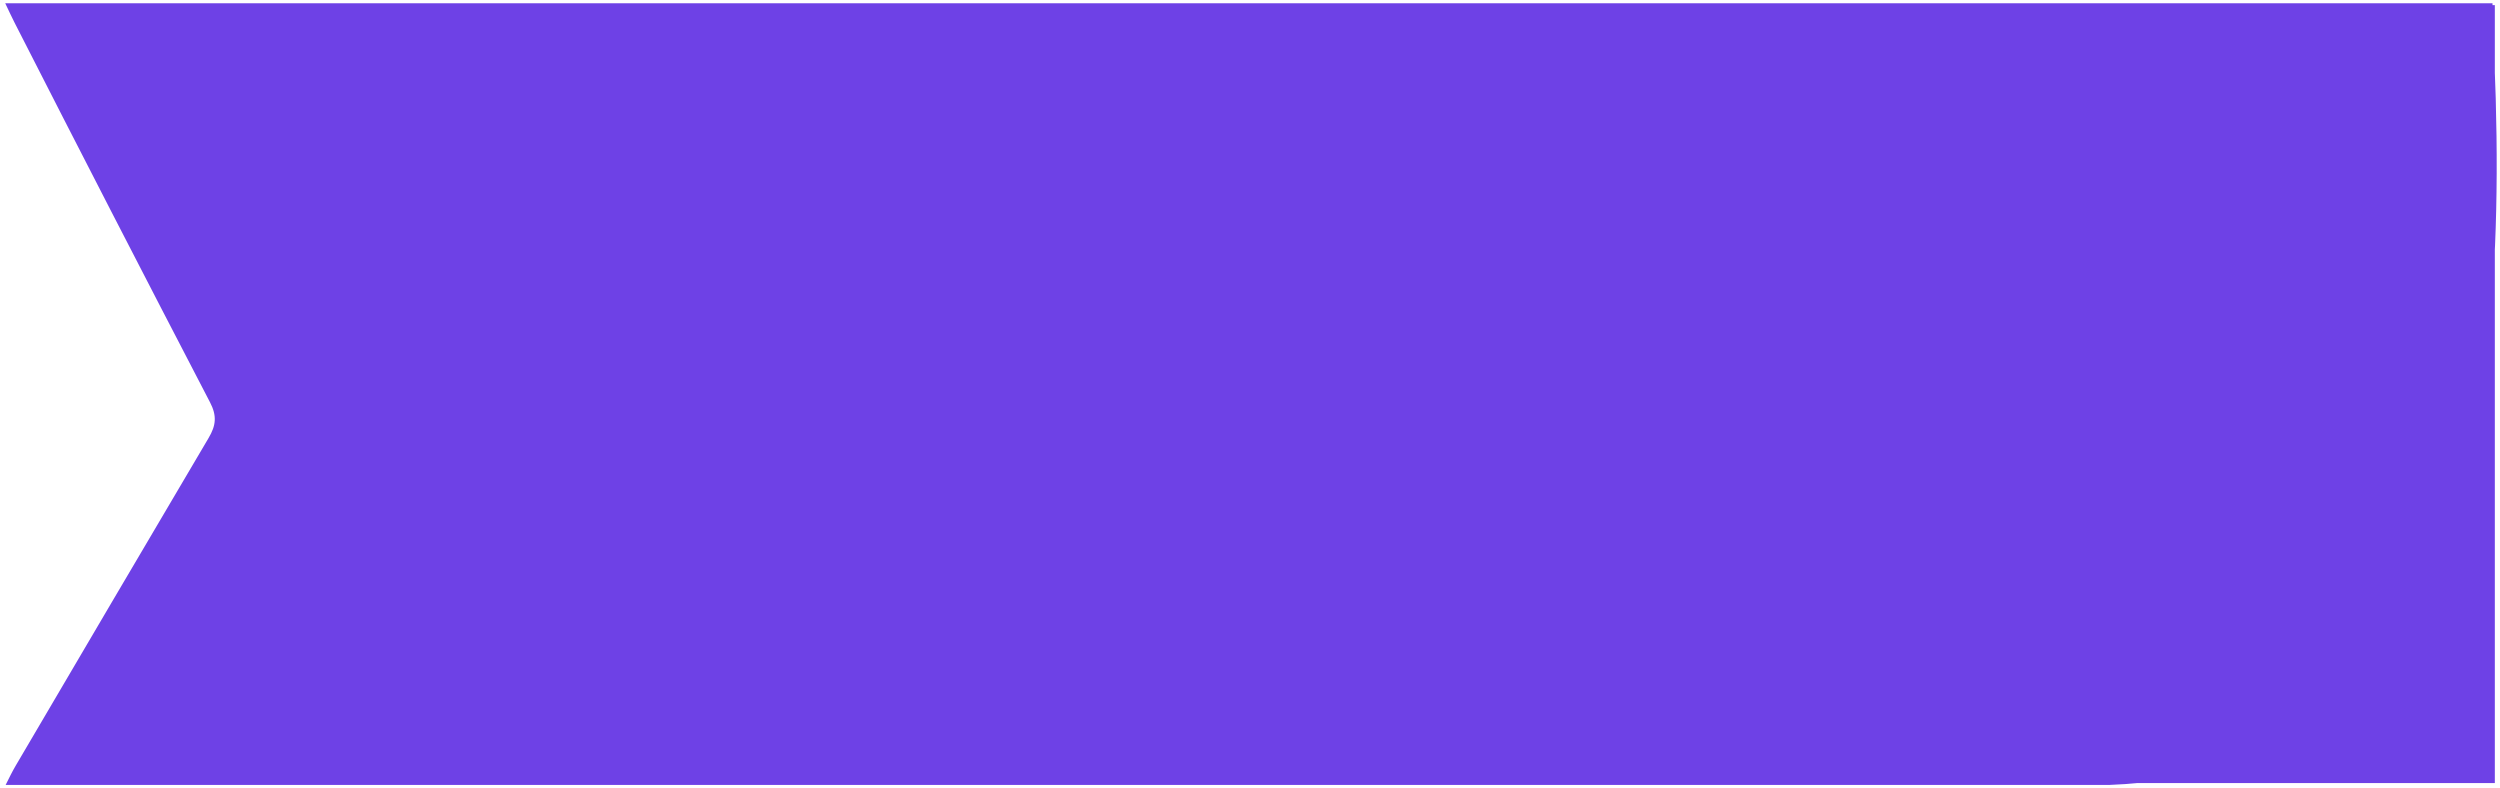 <?xml version="1.0" encoding="UTF-8" standalone="no"?>
<svg
   xmlns:dc="http://purl.org/dc/elements/1.1/"
   xmlns:cc="http://creativecommons.org/ns#"
   xmlns:rdf="http://www.w3.org/1999/02/22-rdf-syntax-ns#"
   xmlns:svg="http://www.w3.org/2000/svg"
   xmlns="http://www.w3.org/2000/svg"
   viewBox="0 0 663.58 209.214"
   version="1.1"
   id="svg845"
   width="663.58"
   height="209.214">
  <defs
     id="defs835">
    <style
       id="style833">.cls-1{fill:#149c44;}.cls-2{fill:#125028;}</style>
  </defs>
  <title
     id="title837">Asset 1</title>
  <g
     id="Layer_2"
     data-name="Layer 2"
     transform="translate(-4.266,-4.845)"
     style="fill:#f79236;fill-opacity:1">
    <g
       id="Layer_1-2"
       data-name="Layer 1"
       style="fill:#f79236;fill-opacity:1">
      <path
         id="rect851"
         style="fill:#6e41e6;fill-opacity:1;"
         d="M 542.459,6.215 H 666.474 V 212.69 H 542.459 Z M 5.655,5.717 H 665.855 v 4.84 c 6.087,110.406 -10.654,199.158 -101.62,202.63 H 10.855 5.765 c 1,-2 1.79,-3.62 2.68,-5.13 17.027,-29 34.087,-57.98 51.18,-86.94 2,-3.36 2.24,-5.92 0.39,-9.48 -17.44,-33.527 -34.73,-67.11 -51.87,-100.75 -0.81,-1.58 -1.54,-3.2 -2.49,-5.17 z" />
    </g>
  </g>
</svg>
